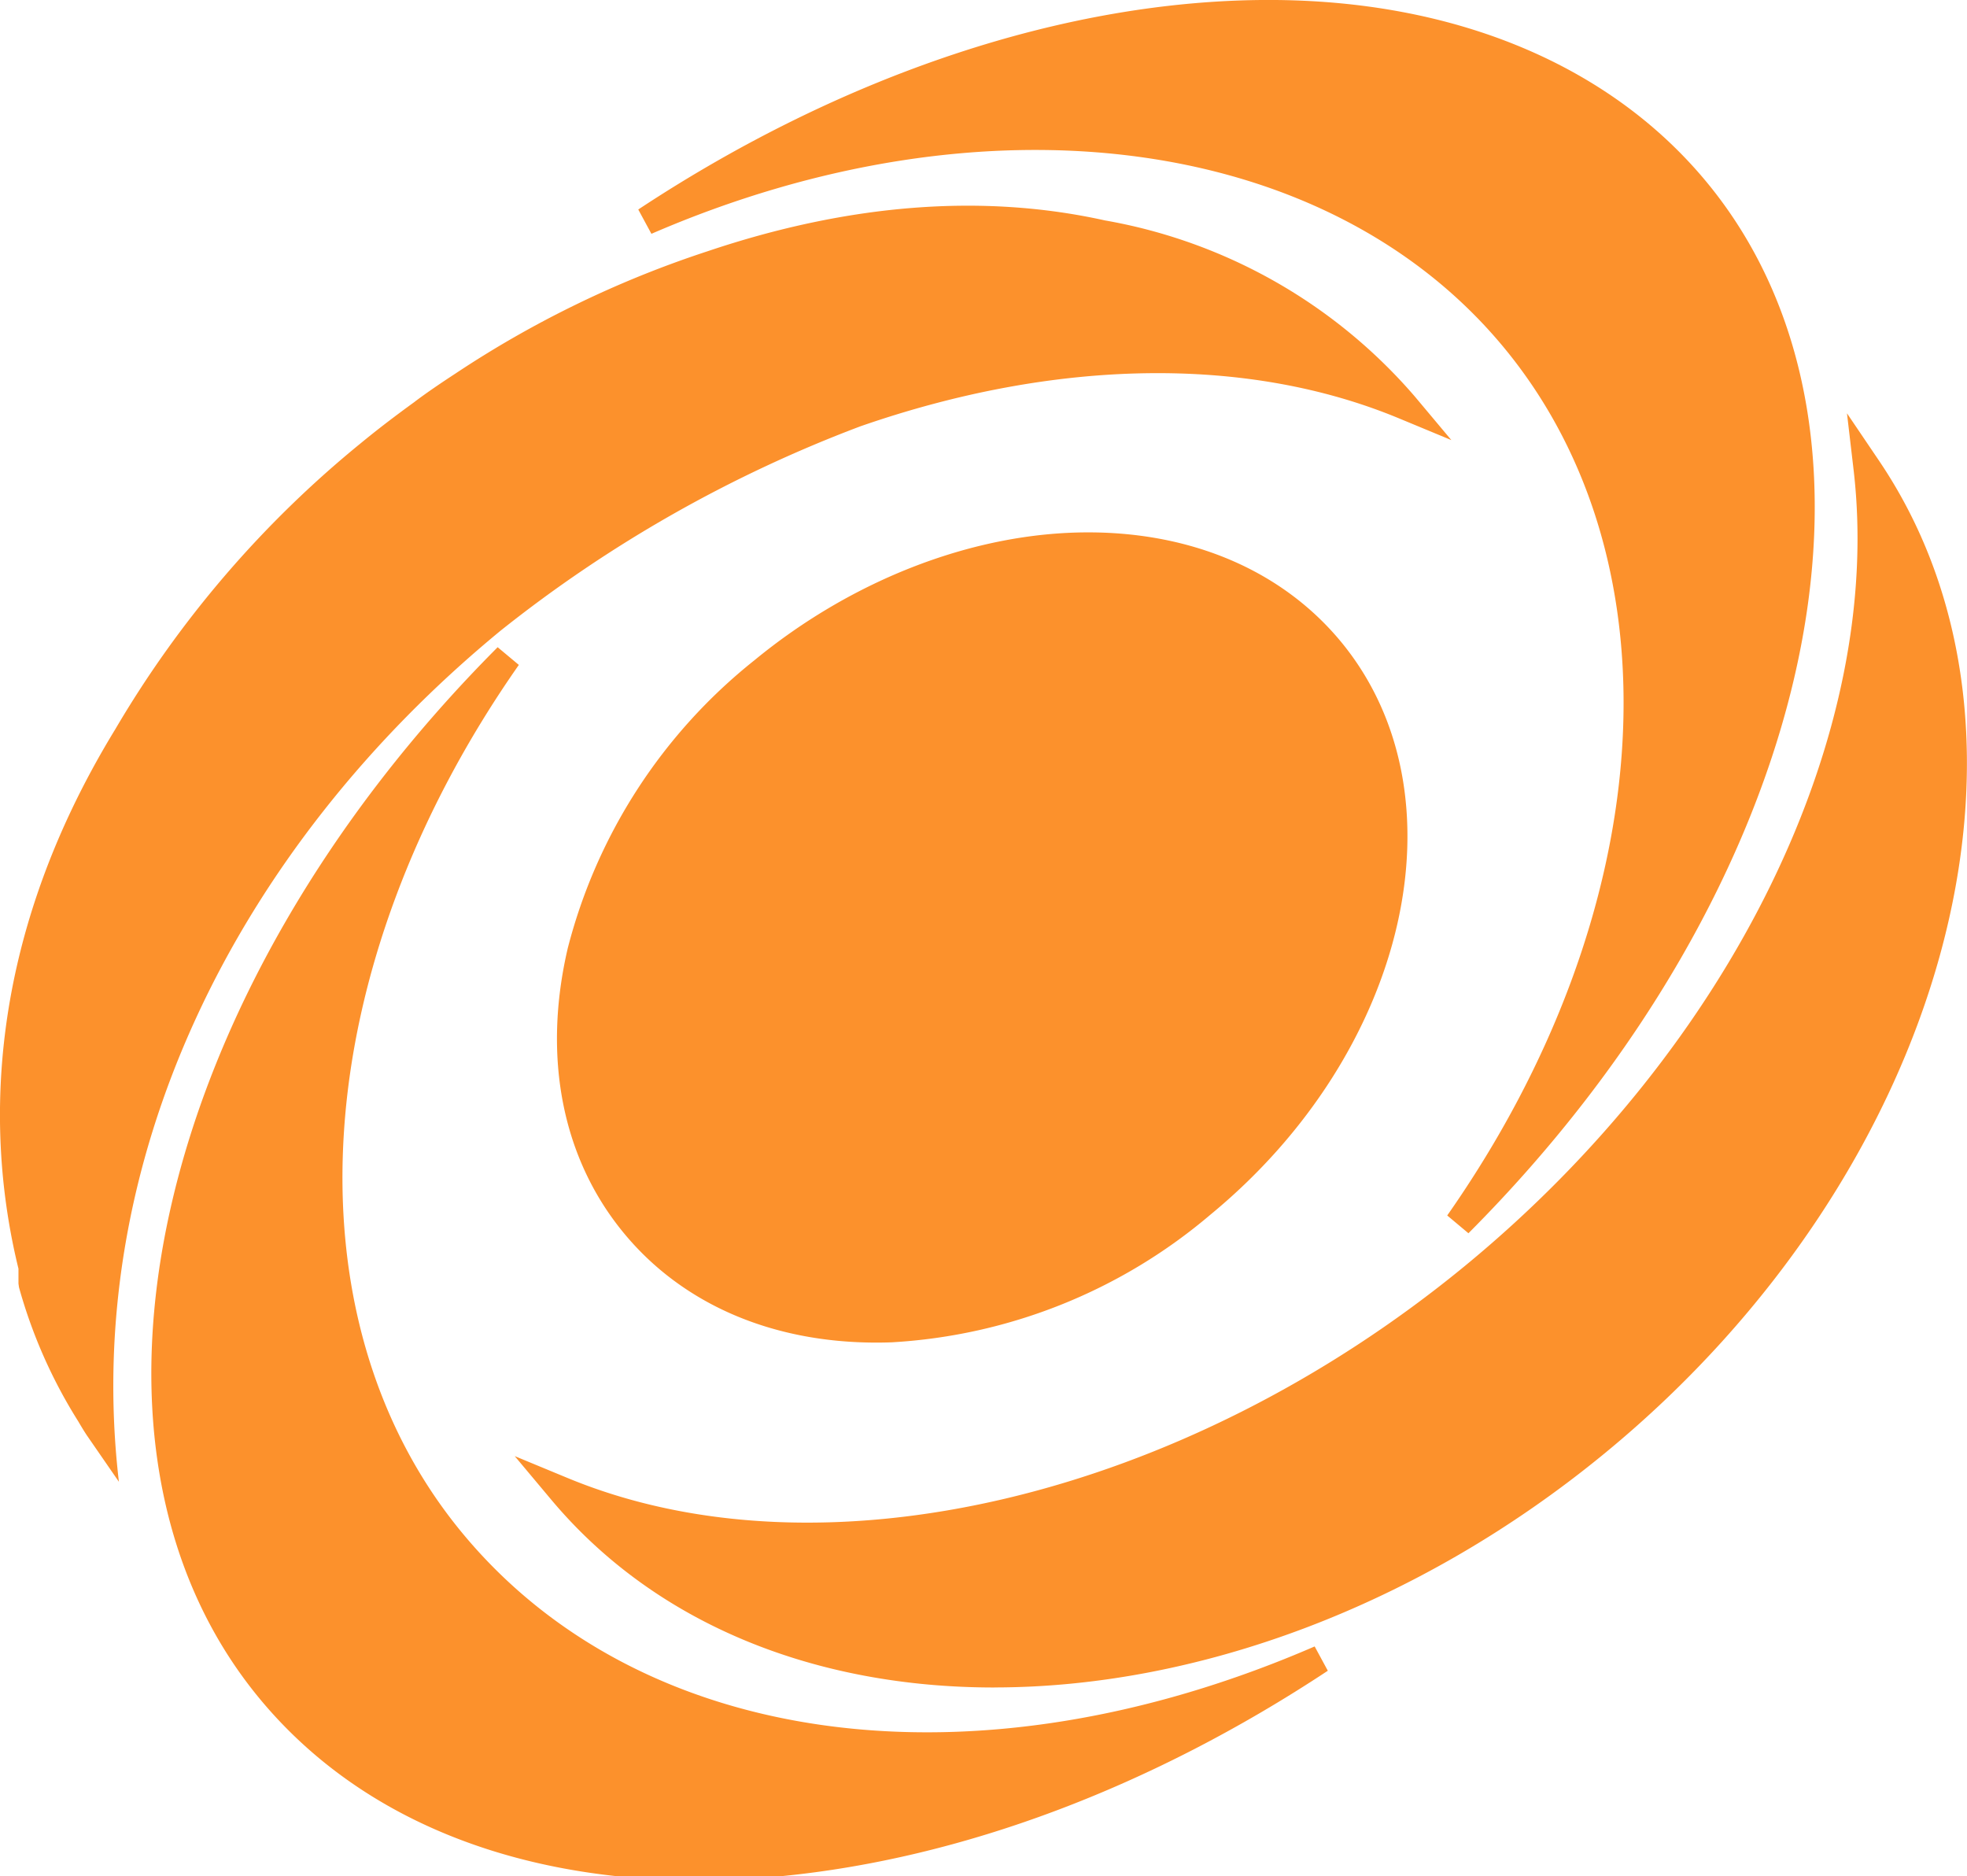 <?xml version="1.0" encoding="utf-8"?><svg id="Group_27" data-name="Group 27" xmlns="http://www.w3.org/2000/svg" xmlns:xlink="http://www.w3.org/1999/xlink" width="123.667" height="117.95" viewBox="0 0 123.667 117.95">
  <defs>
    <clipPath id="clip-path">
      <rect id="Rectangle_19" data-name="Rectangle 19" width="123.667" height="117.95" transform="translate(0 0)" fill="#fc912c"/>
    </clipPath>
  </defs>
  <g id="Group_1" data-name="Group 1" transform="translate(0 0)" clip-path="url(#clip-path)">
    <path id="Path_1" data-name="Path 1" d="M38.86,117.952c-9.6-1.014-17.38-4.9-22.592-11.237C3.169,90.784,9.627,62.4,31.288,40.687L32.62,41.8C19.293,60.825,17.841,82.726,29.007,96.3c11.214,13.637,32.272,16.465,53.647,7.2l.827,1.528c-11.106,7.339-22.988,11.8-34.359,12.914ZM17.614,105.607m44.9.474c-11.153,0-21.231-3.9-27.862-11.812l-2.291-2.733L35.657,92.9c16,6.641,38.687,1.281,56.46-13.333,16.777-13.8,26.362-33.443,24.419-50.036l-.415-3.548,2,2.957c11.769,17.374,4.216,44.78-17.2,62.393-11.891,9.779-25.835,14.744-38.413,14.745M93.226,80.917,7.475,93.149,5.483,90.263s-.215-.311-.556-.9a31.707,31.707,0,0,1-3.734-8.442l-.032-.232v-.933c-1.917-7.825-2.4-20.029,6.091-33.919A66.828,66.828,0,0,1,22.679,27.866c1-.823,2.075-1.65,3.385-2.6.043-.037.39-.3,1.033-.75l.359-.247c.332-.226.715-.483,1.156-.77a65.351,65.351,0,0,1,15.842-7.692c8.9-3,17.32-3.656,25.015-1.949A33.277,33.277,0,0,1,88.956,24.933l2.292,2.734L87.953,26.3c-9.524-3.955-21.548-3.775-33.857.5A83.572,83.572,0,0,0,31.47,39.649C14.714,53.432,5.127,73.071,7.475,93.149ZM29.568,24.957C29.134,25.239,34.479,21.711,29.568,24.957ZM55.1,84.4c-6.6,0-12.222-2.434-15.9-6.91-3.857-4.689-5.1-11.036-3.507-17.872A33.91,33.91,0,0,1,47.432,41.507c6.21-5.109,13.857-8.039,20.979-8.039h.008c6.6,0,12.246,2.452,15.91,6.9,7.9,9.613,4.21,25.759-8.232,35.993a33.911,33.911,0,0,1-20.042,8.022q-.482.017-.957.017M92.32,77.525l-1.332-1.116c13.326-19.021,14.777-40.924,3.612-54.5C83.559,8.481,62,5.586,40.955,14.7l-.827-1.528C52.987,4.681,67.065,0,79.769,0,91.449,0,101.241,4.084,107.339,11.5c13.1,15.926,6.645,44.312-15.019,66.029m-27-69.96" transform="translate(0 -0.002)" fill="#fc912c"/>
  </g>
</svg>
